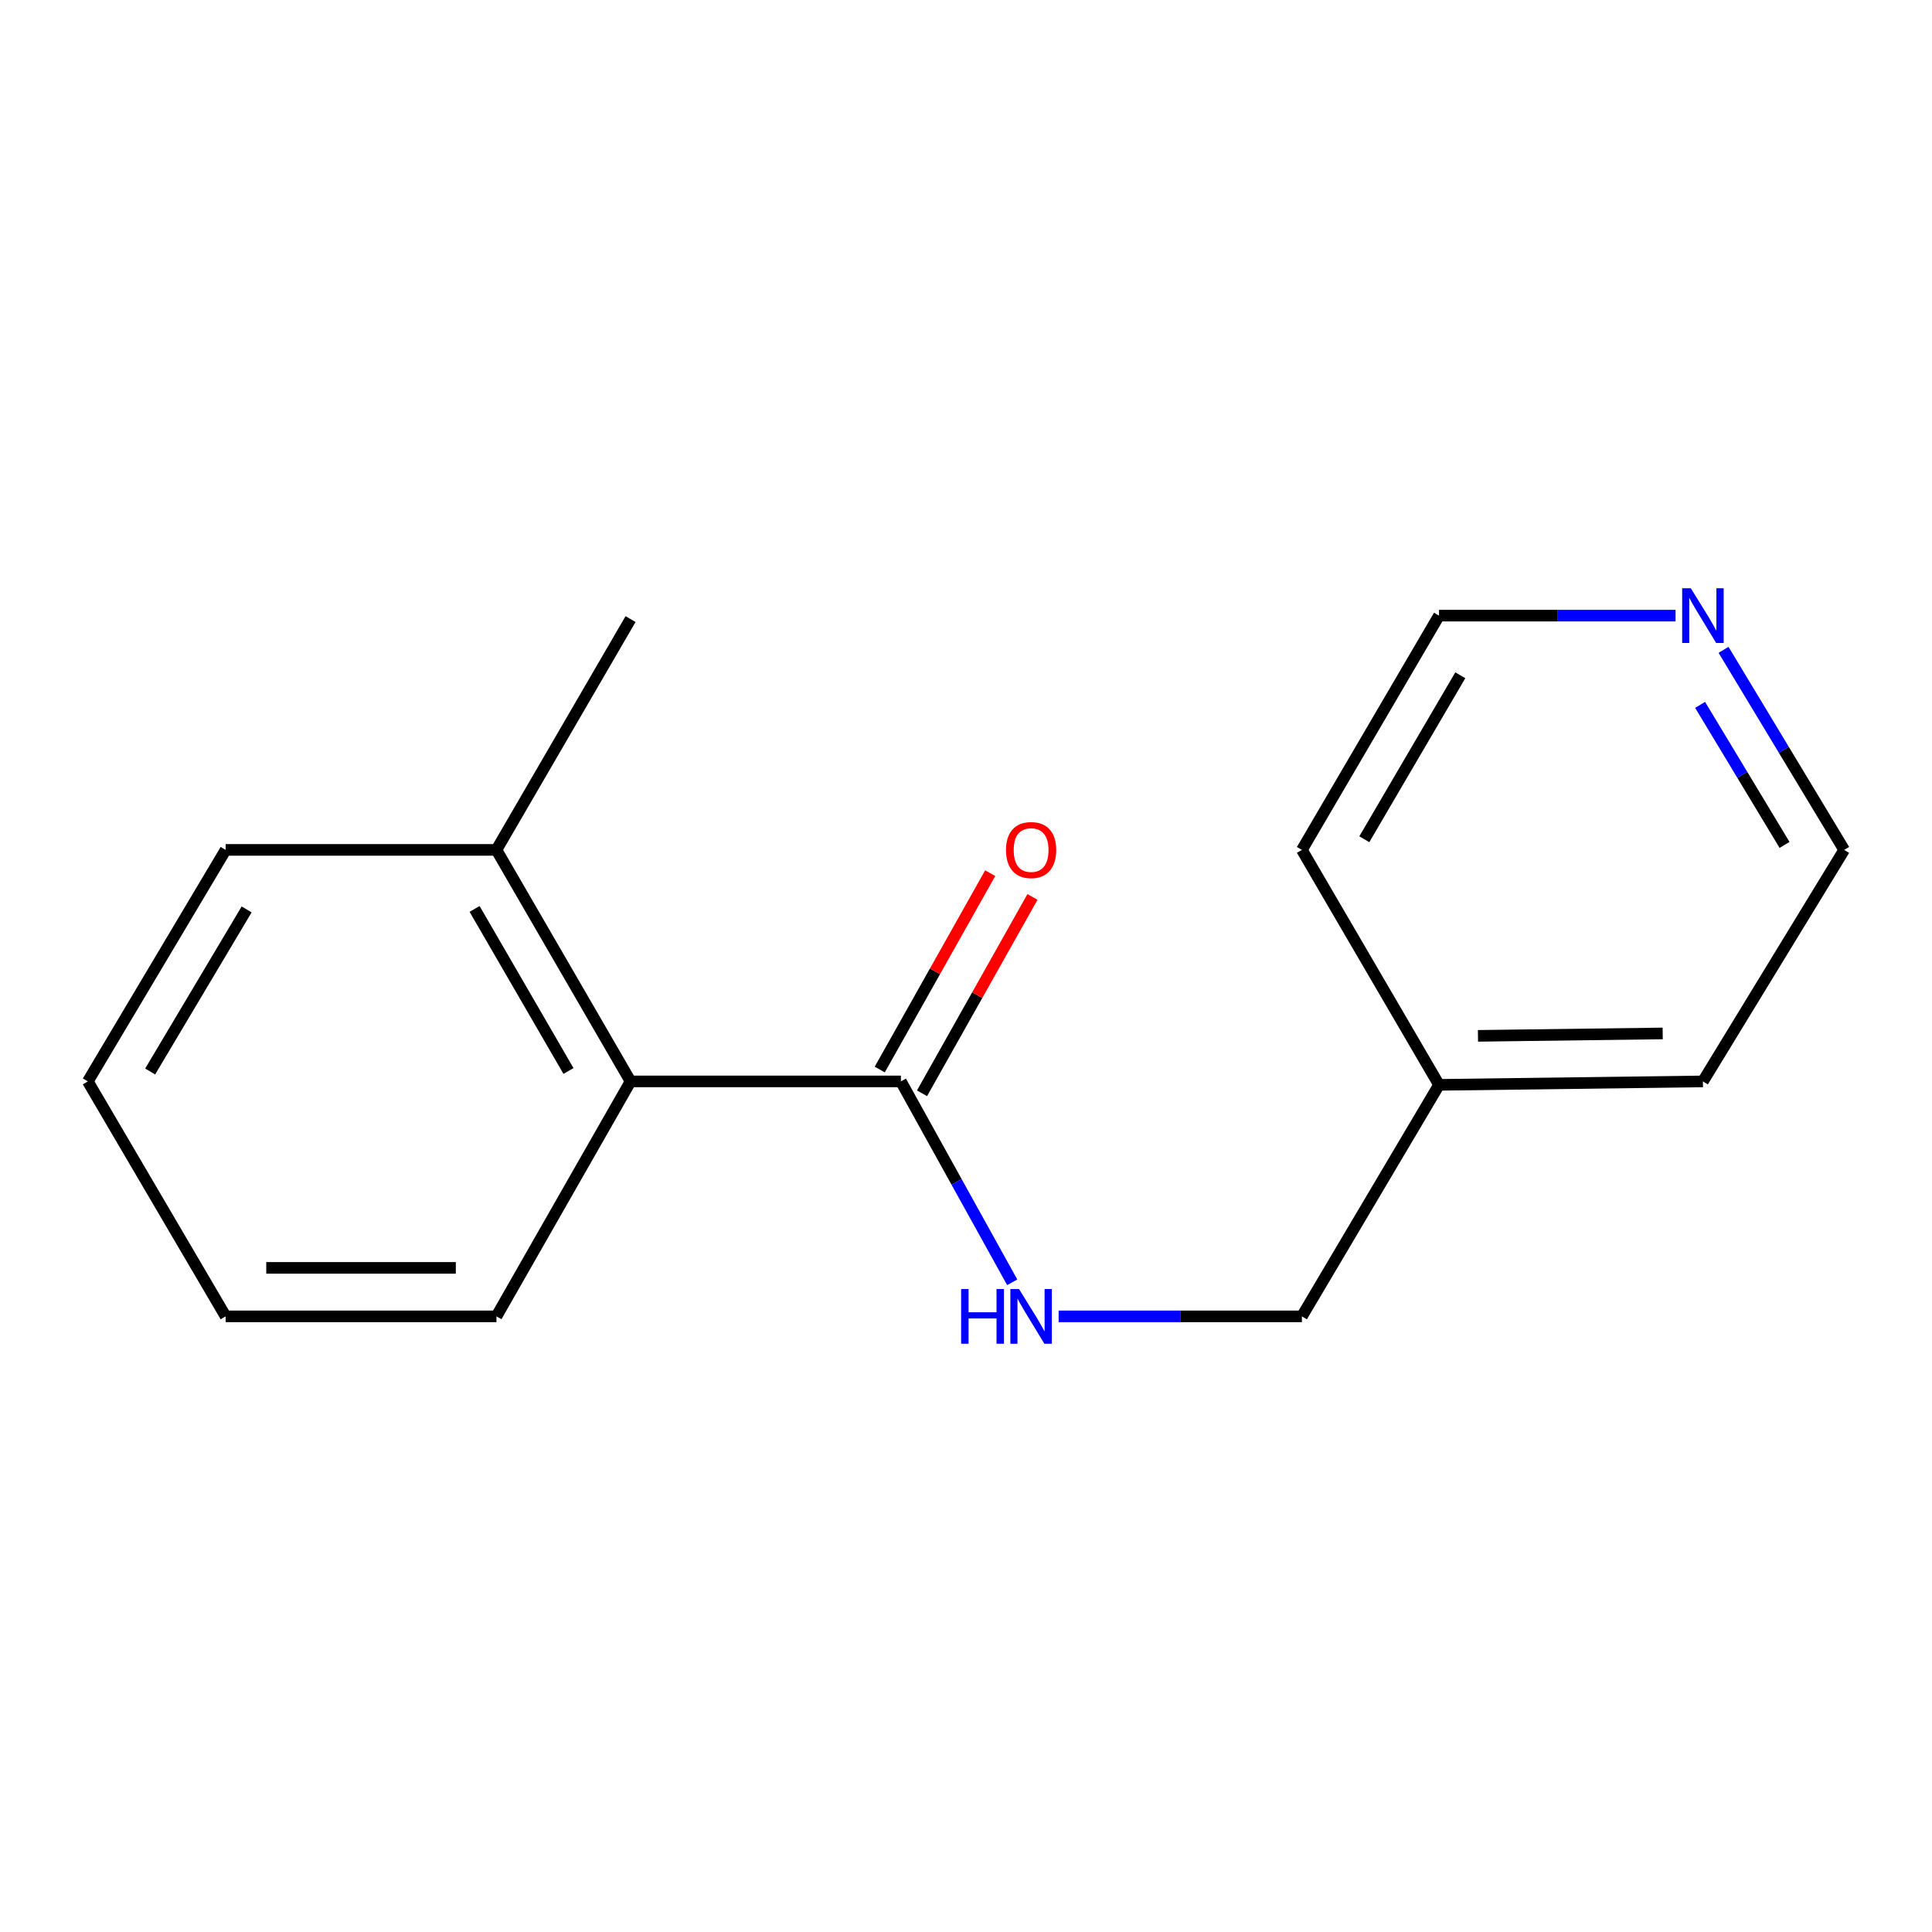 <?xml version='1.0' encoding='iso-8859-1'?>
<svg version='1.1' baseProfile='full'
              xmlns='http://www.w3.org/2000/svg'
                      xmlns:rdkit='http://www.rdkit.org/xml'
                      xmlns:xlink='http://www.w3.org/1999/xlink'
                  xml:space='preserve'
width='1000px' height='1000px' viewBox='0 0 1000 1000'>
<!-- END OF HEADER -->
<rect style='opacity:1.0;fill:#FFFFFF;stroke:none' width='1000' height='1000' x='0' y='0'> </rect>
<path class='bond-0' d='M 466.298,559.734 L 326.375,559.734' style='fill:none;fill-rule:evenodd;stroke:#000000;stroke-width:6px;stroke-linecap:butt;stroke-linejoin:miter;stroke-opacity:1' />
<path class='bond-1' d='M 466.298,559.734 L 495.113,611.724' style='fill:none;fill-rule:evenodd;stroke:#000000;stroke-width:6px;stroke-linecap:butt;stroke-linejoin:miter;stroke-opacity:1' />
<path class='bond-1' d='M 495.113,611.724 L 523.927,663.714' style='fill:none;fill-rule:evenodd;stroke:#0000FF;stroke-width:6px;stroke-linecap:butt;stroke-linejoin:miter;stroke-opacity:1' />
<path class='bond-2' d='M 477.236,565.886 L 505.82,515.07' style='fill:none;fill-rule:evenodd;stroke:#000000;stroke-width:6px;stroke-linecap:butt;stroke-linejoin:miter;stroke-opacity:1' />
<path class='bond-2' d='M 505.82,515.07 L 534.404,464.253' style='fill:none;fill-rule:evenodd;stroke:#FF0000;stroke-width:6px;stroke-linecap:butt;stroke-linejoin:miter;stroke-opacity:1' />
<path class='bond-2' d='M 455.361,553.582 L 483.945,502.765' style='fill:none;fill-rule:evenodd;stroke:#000000;stroke-width:6px;stroke-linecap:butt;stroke-linejoin:miter;stroke-opacity:1' />
<path class='bond-2' d='M 483.945,502.765 L 512.528,451.948' style='fill:none;fill-rule:evenodd;stroke:#FF0000;stroke-width:6px;stroke-linecap:butt;stroke-linejoin:miter;stroke-opacity:1' />
<path class='bond-4' d='M 326.375,559.734 L 256.95,439.903' style='fill:none;fill-rule:evenodd;stroke:#000000;stroke-width:6px;stroke-linecap:butt;stroke-linejoin:miter;stroke-opacity:1' />
<path class='bond-4' d='M 294.244,554.341 L 245.647,470.46' style='fill:none;fill-rule:evenodd;stroke:#000000;stroke-width:6px;stroke-linecap:butt;stroke-linejoin:miter;stroke-opacity:1' />
<path class='bond-7' d='M 326.375,559.734 L 256.95,681.35' style='fill:none;fill-rule:evenodd;stroke:#000000;stroke-width:6px;stroke-linecap:butt;stroke-linejoin:miter;stroke-opacity:1' />
<path class='bond-5' d='M 547.946,681.35 L 610.904,681.35' style='fill:none;fill-rule:evenodd;stroke:#0000FF;stroke-width:6px;stroke-linecap:butt;stroke-linejoin:miter;stroke-opacity:1' />
<path class='bond-5' d='M 610.904,681.35 L 673.862,681.35' style='fill:none;fill-rule:evenodd;stroke:#000000;stroke-width:6px;stroke-linecap:butt;stroke-linejoin:miter;stroke-opacity:1' />
<path class='bond-3' d='M 892.099,336.35 L 923.322,388.127' style='fill:none;fill-rule:evenodd;stroke:#0000FF;stroke-width:6px;stroke-linecap:butt;stroke-linejoin:miter;stroke-opacity:1' />
<path class='bond-3' d='M 923.322,388.127 L 954.545,439.903' style='fill:none;fill-rule:evenodd;stroke:#000000;stroke-width:6px;stroke-linecap:butt;stroke-linejoin:miter;stroke-opacity:1' />
<path class='bond-3' d='M 879.973,364.844 L 901.829,401.088' style='fill:none;fill-rule:evenodd;stroke:#0000FF;stroke-width:6px;stroke-linecap:butt;stroke-linejoin:miter;stroke-opacity:1' />
<path class='bond-3' d='M 901.829,401.088 L 923.686,437.331' style='fill:none;fill-rule:evenodd;stroke:#000000;stroke-width:6px;stroke-linecap:butt;stroke-linejoin:miter;stroke-opacity:1' />
<path class='bond-17' d='M 867.271,318.65 L 806.053,318.65' style='fill:none;fill-rule:evenodd;stroke:#0000FF;stroke-width:6px;stroke-linecap:butt;stroke-linejoin:miter;stroke-opacity:1' />
<path class='bond-17' d='M 806.053,318.65 L 744.835,318.65' style='fill:none;fill-rule:evenodd;stroke:#000000;stroke-width:6px;stroke-linecap:butt;stroke-linejoin:miter;stroke-opacity:1' />
<path class='bond-10' d='M 256.95,439.903 L 326.375,320.435' style='fill:none;fill-rule:evenodd;stroke:#000000;stroke-width:6px;stroke-linecap:butt;stroke-linejoin:miter;stroke-opacity:1' />
<path class='bond-11' d='M 256.95,439.903 L 116.79,439.903' style='fill:none;fill-rule:evenodd;stroke:#000000;stroke-width:6px;stroke-linecap:butt;stroke-linejoin:miter;stroke-opacity:1' />
<path class='bond-6' d='M 673.862,681.35 L 744.835,561.519' style='fill:none;fill-rule:evenodd;stroke:#000000;stroke-width:6px;stroke-linecap:butt;stroke-linejoin:miter;stroke-opacity:1' />
<path class='bond-12' d='M 744.835,561.519 L 673.862,439.903' style='fill:none;fill-rule:evenodd;stroke:#000000;stroke-width:6px;stroke-linecap:butt;stroke-linejoin:miter;stroke-opacity:1' />
<path class='bond-13' d='M 744.835,561.519 L 881.426,559.734' style='fill:none;fill-rule:evenodd;stroke:#000000;stroke-width:6px;stroke-linecap:butt;stroke-linejoin:miter;stroke-opacity:1' />
<path class='bond-13' d='M 764.995,536.155 L 860.609,534.906' style='fill:none;fill-rule:evenodd;stroke:#000000;stroke-width:6px;stroke-linecap:butt;stroke-linejoin:miter;stroke-opacity:1' />
<path class='bond-14' d='M 256.95,681.35 L 116.79,681.35' style='fill:none;fill-rule:evenodd;stroke:#000000;stroke-width:6px;stroke-linecap:butt;stroke-linejoin:miter;stroke-opacity:1' />
<path class='bond-14' d='M 235.926,656.251 L 137.814,656.251' style='fill:none;fill-rule:evenodd;stroke:#000000;stroke-width:6px;stroke-linecap:butt;stroke-linejoin:miter;stroke-opacity:1' />
<path class='bond-8' d='M 954.545,439.903 L 881.426,559.734' style='fill:none;fill-rule:evenodd;stroke:#000000;stroke-width:6px;stroke-linecap:butt;stroke-linejoin:miter;stroke-opacity:1' />
<path class='bond-9' d='M 744.835,318.65 L 673.862,439.903' style='fill:none;fill-rule:evenodd;stroke:#000000;stroke-width:6px;stroke-linecap:butt;stroke-linejoin:miter;stroke-opacity:1' />
<path class='bond-9' d='M 755.849,349.517 L 706.169,434.394' style='fill:none;fill-rule:evenodd;stroke:#000000;stroke-width:6px;stroke-linecap:butt;stroke-linejoin:miter;stroke-opacity:1' />
<path class='bond-16' d='M 116.79,439.903 L 45.455,559.734' style='fill:none;fill-rule:evenodd;stroke:#000000;stroke-width:6px;stroke-linecap:butt;stroke-linejoin:miter;stroke-opacity:1' />
<path class='bond-16' d='M 127.656,470.716 L 77.721,554.598' style='fill:none;fill-rule:evenodd;stroke:#000000;stroke-width:6px;stroke-linecap:butt;stroke-linejoin:miter;stroke-opacity:1' />
<path class='bond-15' d='M 116.79,681.35 L 45.455,559.734' style='fill:none;fill-rule:evenodd;stroke:#000000;stroke-width:6px;stroke-linecap:butt;stroke-linejoin:miter;stroke-opacity:1' />
<path  class='atom-2' d='M 497.482 667.19
L 501.322 667.19
L 501.322 679.23
L 515.802 679.23
L 515.802 667.19
L 519.642 667.19
L 519.642 695.51
L 515.802 695.51
L 515.802 682.43
L 501.322 682.43
L 501.322 695.51
L 497.482 695.51
L 497.482 667.19
' fill='#0000FF'/>
<path  class='atom-2' d='M 527.442 667.19
L 536.722 682.19
Q 537.642 683.67, 539.122 686.35
Q 540.602 689.03, 540.682 689.19
L 540.682 667.19
L 544.442 667.19
L 544.442 695.51
L 540.562 695.51
L 530.602 679.11
Q 529.442 677.19, 528.202 674.99
Q 527.002 672.79, 526.642 672.11
L 526.642 695.51
L 522.962 695.51
L 522.962 667.19
L 527.442 667.19
' fill='#0000FF'/>
<path  class='atom-3' d='M 520.702 439.983
Q 520.702 433.183, 524.062 429.383
Q 527.422 425.583, 533.702 425.583
Q 539.982 425.583, 543.342 429.383
Q 546.702 433.183, 546.702 439.983
Q 546.702 446.863, 543.302 450.783
Q 539.902 454.663, 533.702 454.663
Q 527.462 454.663, 524.062 450.783
Q 520.702 446.903, 520.702 439.983
M 533.702 451.463
Q 538.022 451.463, 540.342 448.583
Q 542.702 445.663, 542.702 439.983
Q 542.702 434.423, 540.342 431.623
Q 538.022 428.783, 533.702 428.783
Q 529.382 428.783, 527.022 431.583
Q 524.702 434.383, 524.702 439.983
Q 524.702 445.703, 527.022 448.583
Q 529.382 451.463, 533.702 451.463
' fill='#FF0000'/>
<path  class='atom-4' d='M 875.166 304.49
L 884.446 319.49
Q 885.366 320.97, 886.846 323.65
Q 888.326 326.33, 888.406 326.49
L 888.406 304.49
L 892.166 304.49
L 892.166 332.81
L 888.286 332.81
L 878.326 316.41
Q 877.166 314.49, 875.926 312.29
Q 874.726 310.09, 874.366 309.41
L 874.366 332.81
L 870.686 332.81
L 870.686 304.49
L 875.166 304.49
' fill='#0000FF'/>
</svg>

